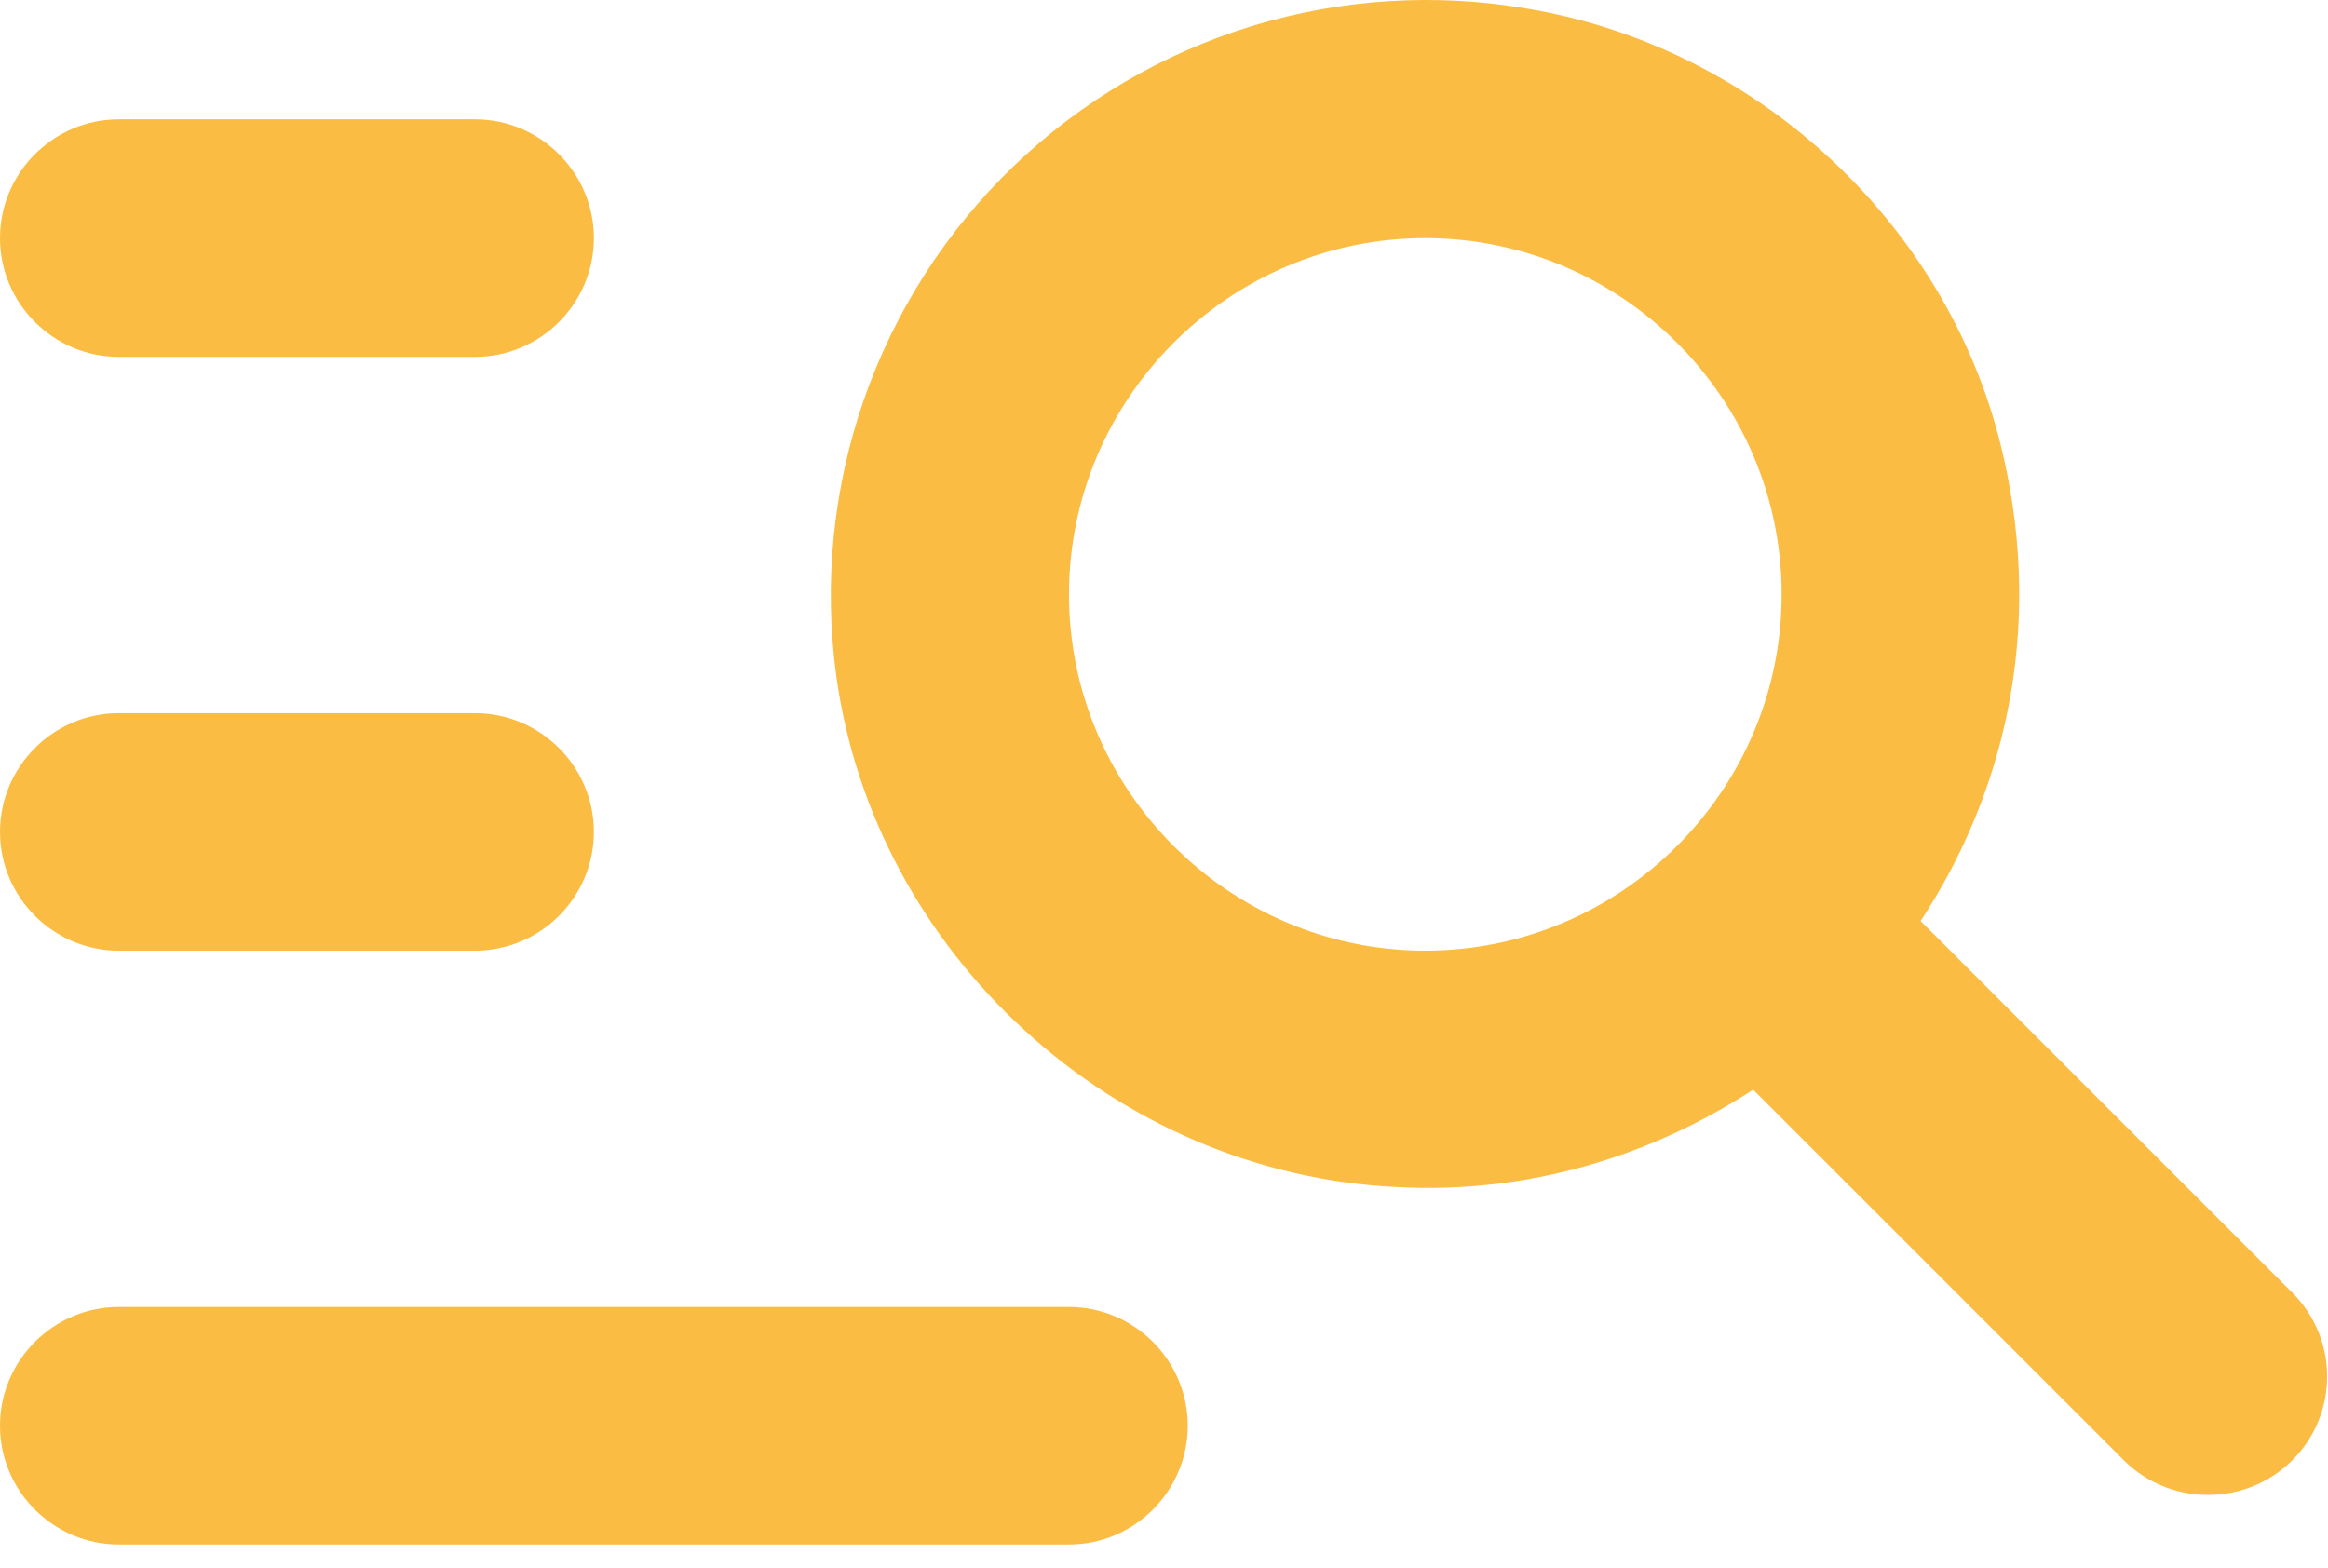 <?xml version="1.0" encoding="UTF-8"?>
<svg xmlns="http://www.w3.org/2000/svg" width="49" height="33" viewBox="0 0 49 33" fill="none">
  <path d="M10 7.512H2.5C1.125 7.512 0 6.387 0 5.012C0 3.637 1.125 2.512 2.5 2.512H10C11.375 2.512 12.5 3.637 12.5 5.012C12.5 6.387 11.375 7.512 10 7.512ZM10 15.012H2.5C1.125 15.012 0 16.137 0 17.512C0 18.887 1.125 20.012 2.5 20.012H10C11.375 20.012 12.5 18.887 12.5 17.512C12.5 16.137 11.375 15.012 10 15.012ZM44.7 30.737L36.9 22.937C34.75 24.337 32.175 25.137 29.4 24.987C23.475 24.712 18.4 20.087 17.6 14.212C17.336 12.259 17.536 10.272 18.184 8.411C18.832 6.55 19.91 4.868 21.33 3.502C22.75 2.136 24.471 1.123 26.356 0.547C28.24 -0.029 30.234 -0.152 32.175 0.187C37.05 1.012 41.1 4.812 42.175 9.637C43 13.287 42.2 16.687 40.425 19.387L48.25 27.212C49.225 28.187 49.225 29.762 48.25 30.737C47.275 31.712 45.675 31.712 44.7 30.737ZM37.5 12.512C37.5 8.387 34.125 5.012 30 5.012C25.875 5.012 22.5 8.387 22.5 12.512C22.5 16.637 25.875 20.012 30 20.012C34.125 20.012 37.5 16.637 37.5 12.512ZM2.5 32.512H22.5C23.875 32.512 25 31.387 25 30.012C25 28.637 23.875 27.512 22.5 27.512H2.5C1.125 27.512 0 28.637 0 30.012C0 31.387 1.125 32.512 2.5 32.512Z" fill="#FBBC43"></path>
</svg>

